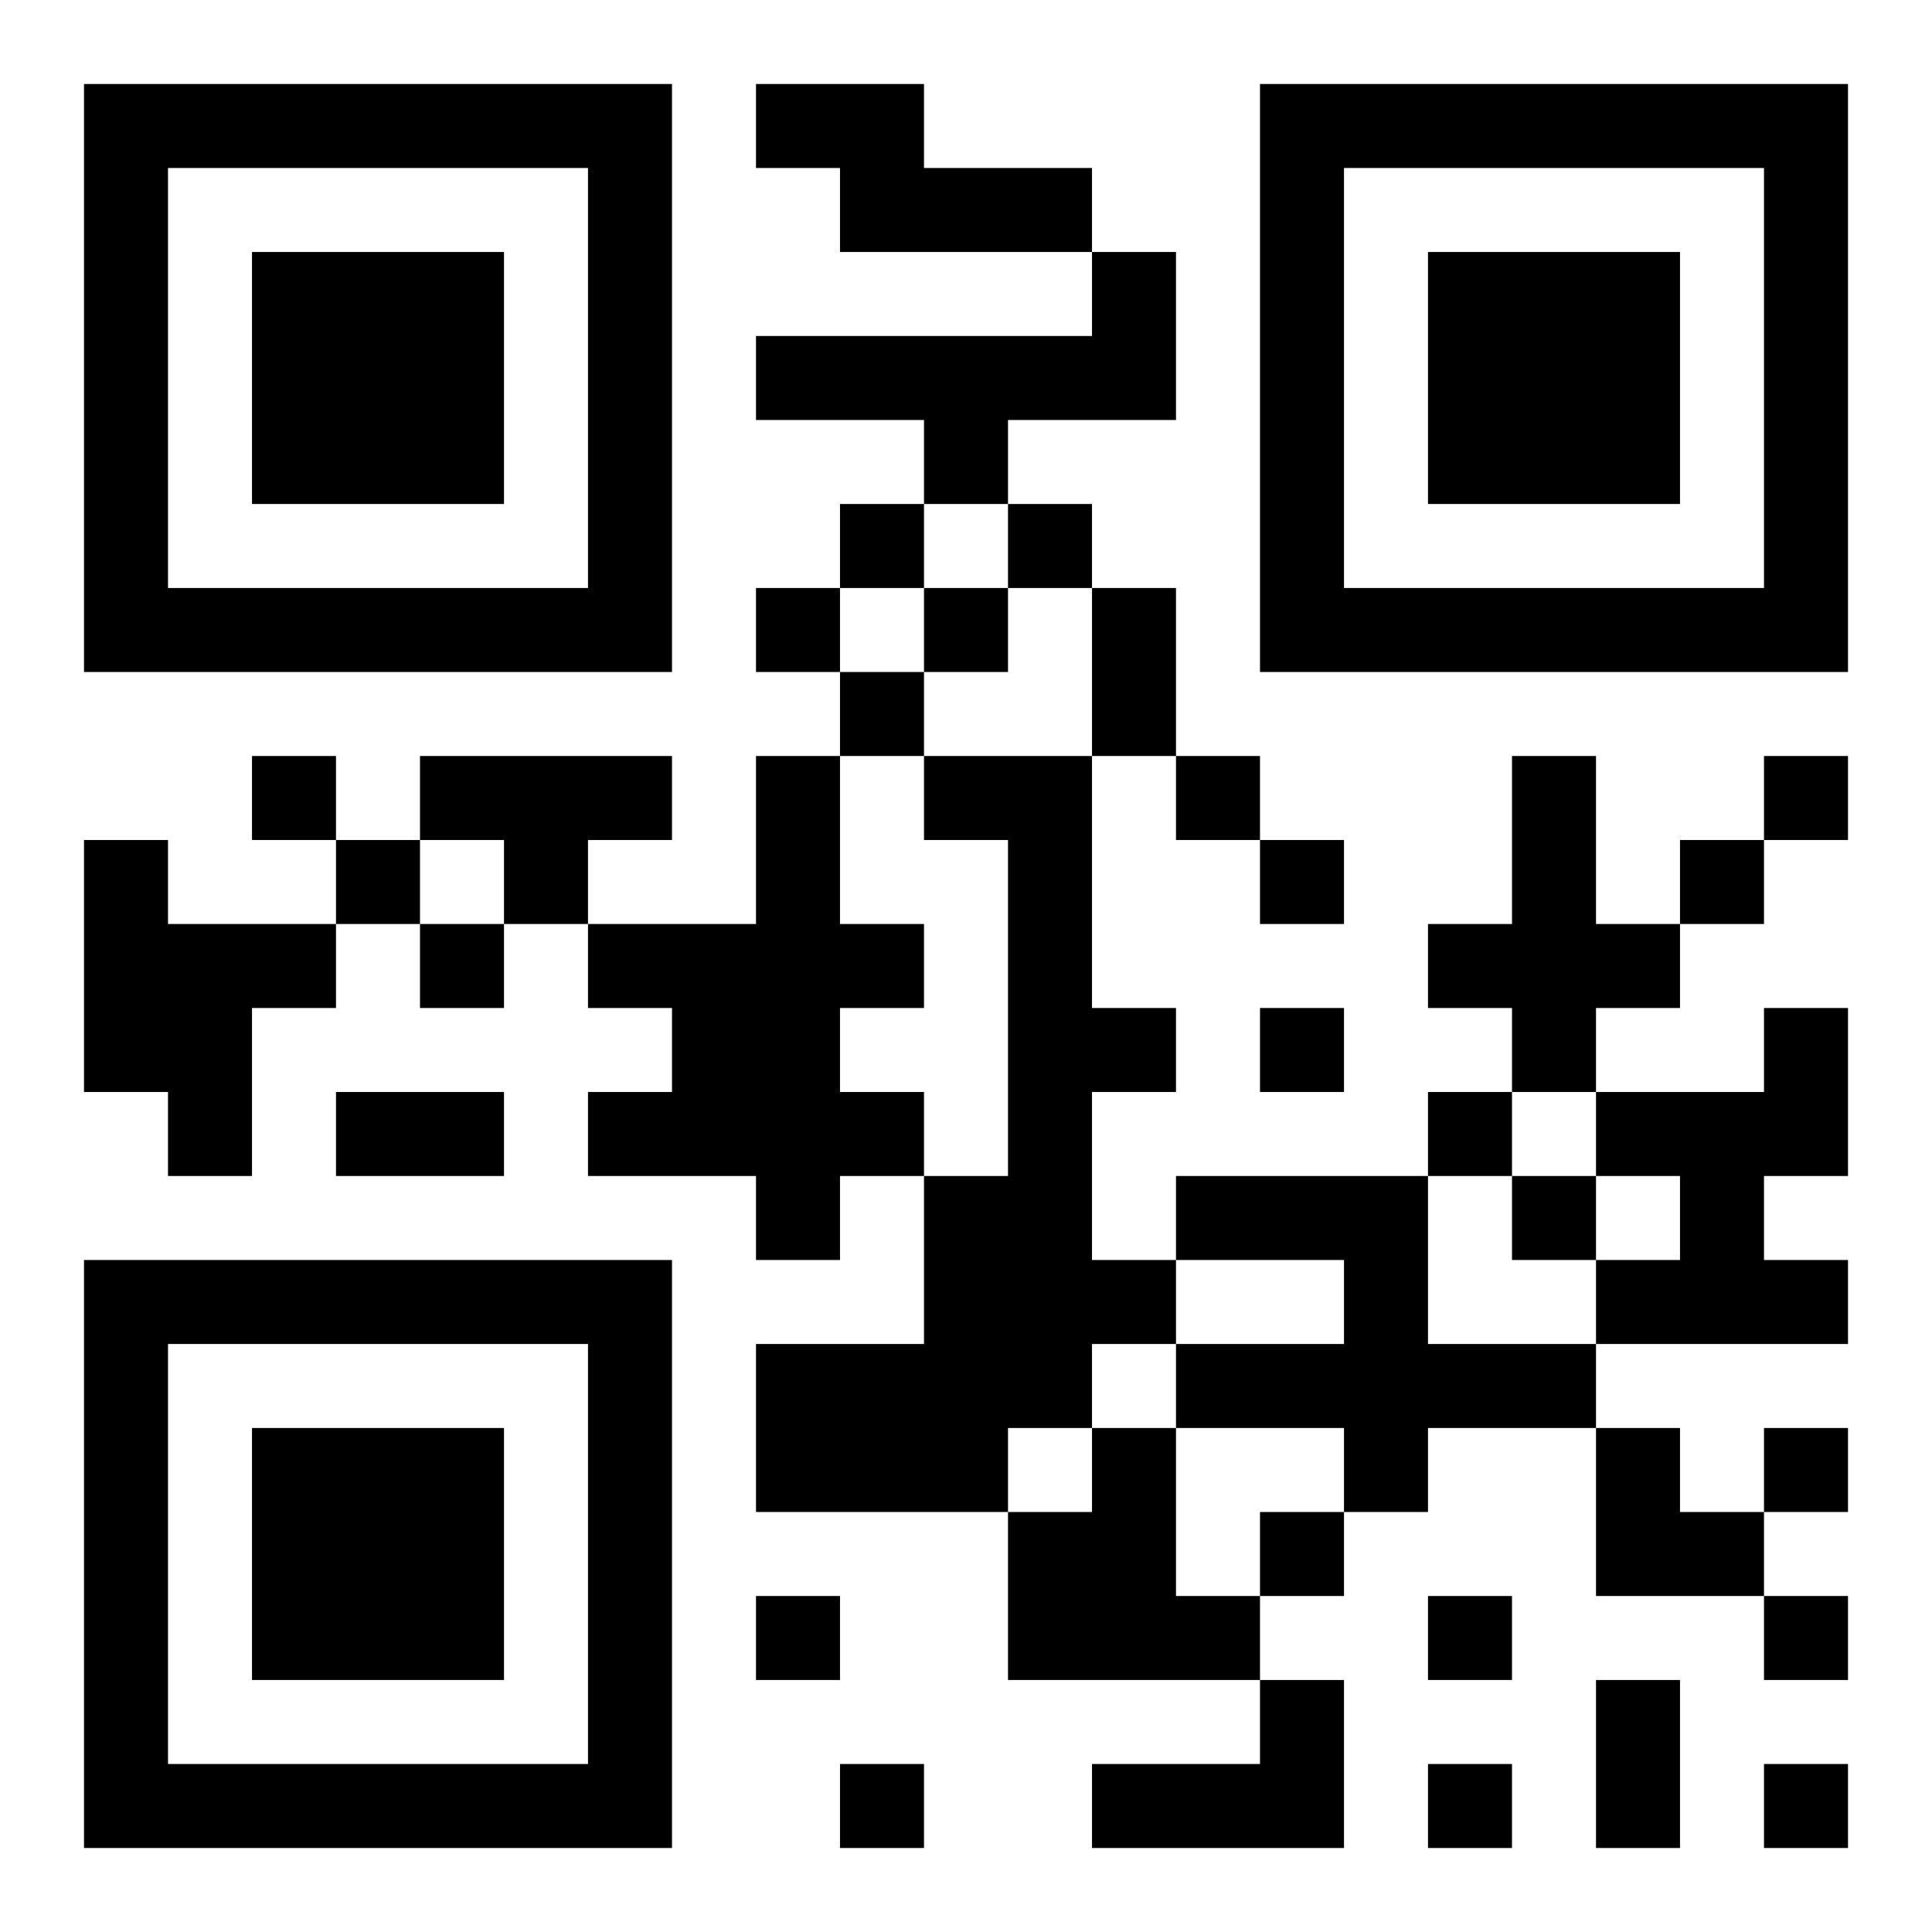 <?xml version="1.0" encoding="UTF-8"?>
<!DOCTYPE svg PUBLIC "-//W3C//DTD SVG 1.1//EN" "http://www.w3.org/Graphics/SVG/1.1/DTD/svg11.dtd">
<svg xmlns="http://www.w3.org/2000/svg" version="1.1" viewBox="0 0 23 23" stroke="none">
	<rect width="100%" height="100%" fill="#ffffff"/>
	<path d="M1,1h7v1h-7z M9,1h2v1h-2z M15,1h7v1h-7z M1,2h1v6h-1z M7,2h1v6h-1z M10,2h3v1h-3z M15,2h1v6h-1z M21,2h1v6h-1z M3,3h3v3h-3z M13,3h1v2h-1z M17,3h3v3h-3z M9,4h4v1h-4z M11,5h1v1h-1z M10,6h1v1h-1z M12,6h1v1h-1z M2,7h5v1h-5z M9,7h1v1h-1z M11,7h1v1h-1z M13,7h1v2h-1z M16,7h5v1h-5z M10,8h1v1h-1z M3,9h1v1h-1z M5,9h3v1h-3z M9,9h1v6h-1z M11,9h2v1h-2z M14,9h1v1h-1z M18,9h1v4h-1z M21,9h1v1h-1z M1,10h1v3h-1z M4,10h1v1h-1z M6,10h1v1h-1z M12,10h1v7h-1z M15,10h1v1h-1z M20,10h1v1h-1z M2,11h1v3h-1z M3,11h1v1h-1z M5,11h1v1h-1z M7,11h2v1h-2z M10,11h1v1h-1z M17,11h1v1h-1z M19,11h1v1h-1z M8,12h1v2h-1z M13,12h1v1h-1z M15,12h1v1h-1z M21,12h1v2h-1z M4,13h2v1h-2z M7,13h1v1h-1z M10,13h1v1h-1z M17,13h1v1h-1z M19,13h2v1h-2z M11,14h1v4h-1z M14,14h3v1h-3z M18,14h1v1h-1z M20,14h1v2h-1z M1,15h7v1h-7z M13,15h1v1h-1z M16,15h1v3h-1z M19,15h1v1h-1z M21,15h1v1h-1z M1,16h1v6h-1z M7,16h1v6h-1z M9,16h2v2h-2z M14,16h2v1h-2z M17,16h2v1h-2z M3,17h3v3h-3z M13,17h1v3h-1z M19,17h1v2h-1z M21,17h1v1h-1z M12,18h1v2h-1z M15,18h1v1h-1z M20,18h1v1h-1z M9,19h1v1h-1z M14,19h1v1h-1z M17,19h1v1h-1z M21,19h1v1h-1z M15,20h1v2h-1z M19,20h1v2h-1z M2,21h5v1h-5z M10,21h1v1h-1z M13,21h2v1h-2z M17,21h1v1h-1z M21,21h1v1h-1z" fill="#000000"/>
</svg>
